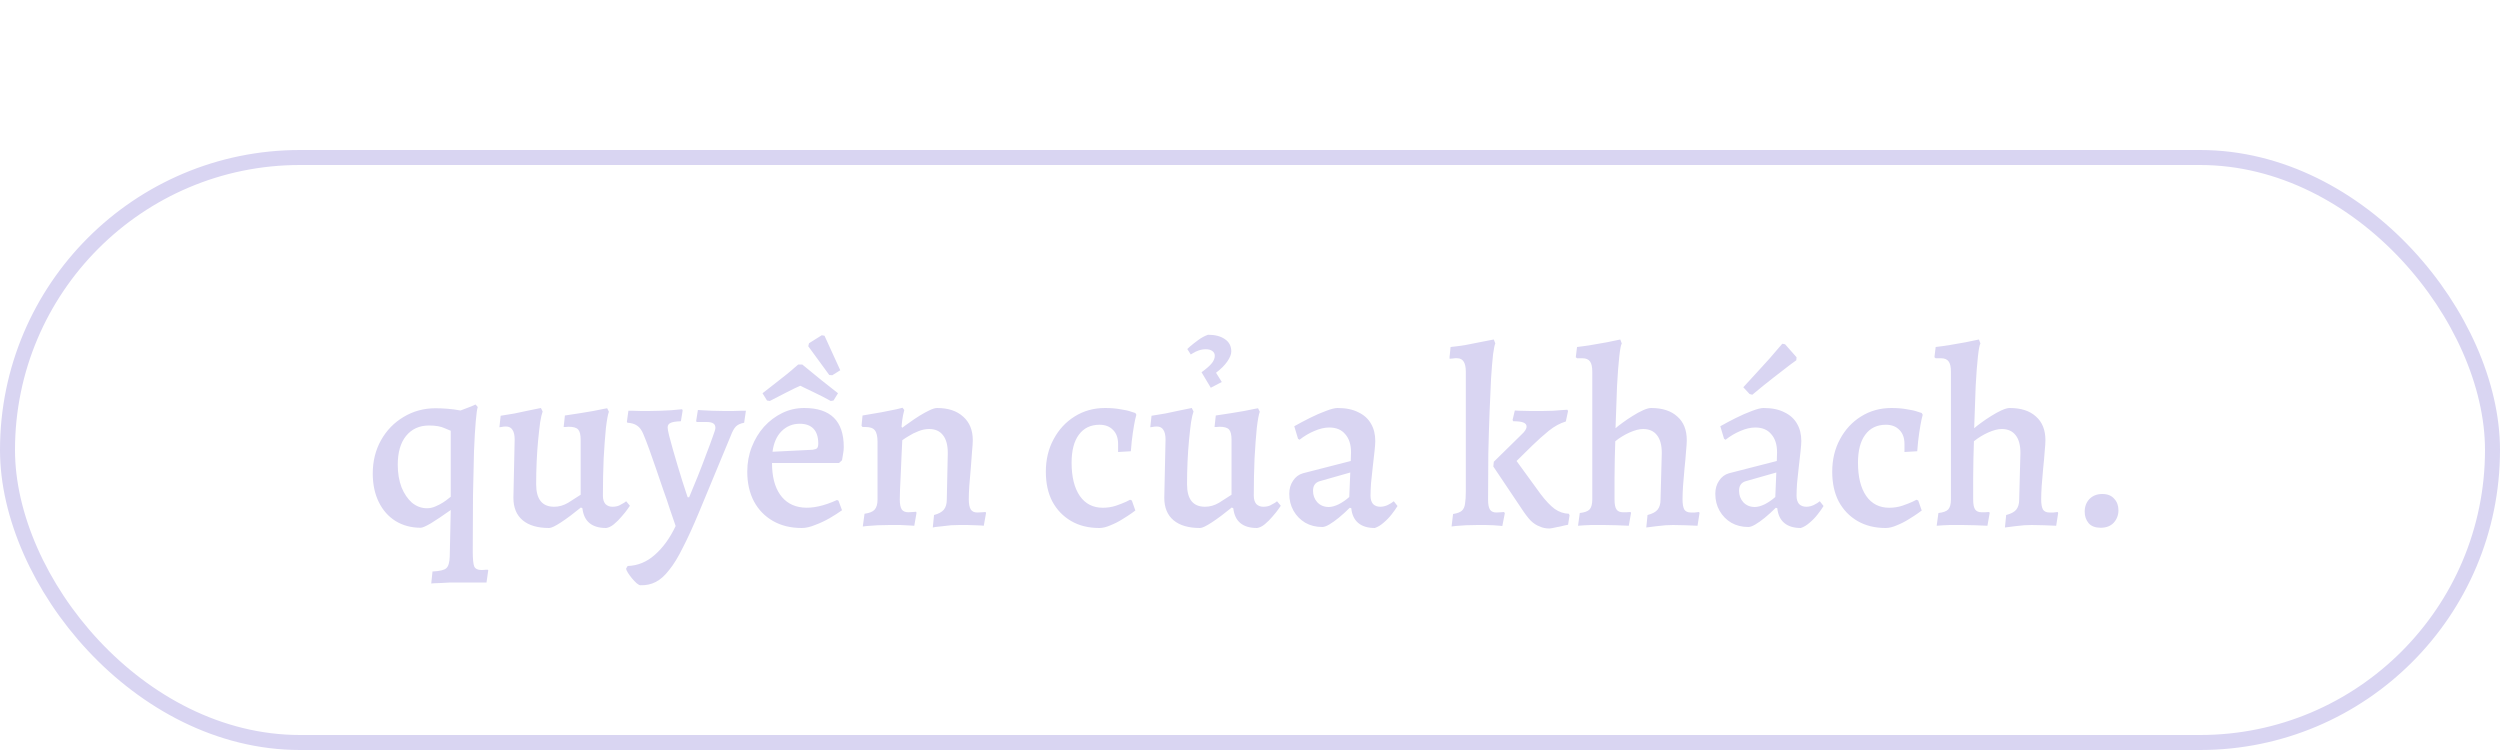 <?xml version="1.0" encoding="UTF-8" standalone="no"?>
<svg width="500" height="150" viewBox="0 0 500 150" fill="none" xmlns="http://www.w3.org/2000/svg">
<path d="M86.25 116.7L86.5 114.3C87.933 114.233 88.85 114.017 89.25 113.65C89.683 113.283 89.917 112.483 89.95 111.25L90.15 102C88.55 103.133 87.233 104.017 86.2 104.65C85.167 105.25 84.483 105.55 84.15 105.55C82.25 105.55 80.567 105.1 79.1 104.2C77.667 103.3 76.55 102.033 75.75 100.4C74.95 98.767 74.55 96.867 74.55 94.7C74.55 92.233 75.1 90.017 76.2 88.05C77.3 86.083 78.8 84.533 80.7 83.4C82.633 82.233 84.767 81.65 87.1 81.65C87.833 81.65 88.633 81.683 89.5 81.75C90.367 81.817 91.233 81.933 92.1 82.1C92.933 81.8 93.633 81.533 94.2 81.3C94.8 81.033 95.1 80.9 95.1 80.9L95.55 81.4C95.417 81.767 95.283 82.717 95.15 84.25C95.017 85.75 94.9 87.75 94.8 90.25C94.733 92.75 94.667 95.683 94.6 99.05C94.567 102.417 94.55 106.133 94.55 110.2C94.55 111.8 94.65 112.833 94.85 113.3C95.083 113.767 95.55 114 96.25 114C96.617 114 96.917 113.983 97.15 113.95C97.417 113.95 97.55 113.95 97.55 113.95L97.65 114.05L97.3 116.5H91.95C91.383 116.5 90.75 116.5 90.05 116.5C89.383 116.533 88.767 116.567 88.2 116.6C87.633 116.633 87.167 116.65 86.8 116.65C86.433 116.683 86.25 116.7 86.25 116.7ZM85.4 101.65C85.967 101.65 86.517 101.533 87.05 101.3C87.617 101.067 88.133 100.8 88.6 100.5C89.067 100.2 89.433 99.933 89.7 99.7C90 99.467 90.15 99.35 90.15 99.35V86.15C90.15 86.15 89.75 85.983 88.95 85.65C88.183 85.283 87.133 85.1 85.8 85.1C83.867 85.1 82.333 85.8 81.2 87.2C80.1 88.567 79.55 90.483 79.55 92.95C79.55 94.617 79.8 96.117 80.3 97.45C80.833 98.75 81.533 99.783 82.4 100.55C83.3 101.283 84.3 101.65 85.4 101.65ZM102.931 87.9C102.931 87.033 102.781 86.383 102.481 85.95C102.215 85.517 101.781 85.3 101.181 85.3C100.881 85.3 100.581 85.333 100.281 85.4C100.015 85.433 99.881 85.45 99.881 85.45L100.131 83.15C101.031 83.017 101.948 82.867 102.881 82.7C103.815 82.5 104.681 82.317 105.481 82.15C106.281 81.983 106.931 81.85 107.431 81.75C107.931 81.65 108.181 81.6 108.181 81.6L108.531 82.3C108.365 82.733 108.198 83.45 108.031 84.45C107.898 85.45 107.765 86.633 107.631 88C107.498 89.367 107.398 90.817 107.331 92.35C107.265 93.85 107.231 95.35 107.231 96.85C107.231 99.85 108.431 101.35 110.831 101.35C111.798 101.35 112.731 101.083 113.631 100.55C114.531 99.983 115.365 99.45 116.131 98.95V87.95C116.131 86.95 115.965 86.267 115.631 85.9C115.298 85.533 114.665 85.35 113.731 85.35C113.631 85.35 113.431 85.367 113.131 85.4C112.865 85.4 112.731 85.4 112.731 85.4L112.981 83.1C113.981 82.967 114.965 82.817 115.931 82.65C116.931 82.483 117.831 82.333 118.631 82.2C119.465 82.033 120.131 81.9 120.631 81.8C121.165 81.7 121.431 81.65 121.431 81.65L121.781 82.35C121.581 82.85 121.381 83.933 121.181 85.6C121.015 87.267 120.865 89.3 120.731 91.7C120.631 94.067 120.581 96.55 120.581 99.15C120.581 99.85 120.748 100.4 121.081 100.8C121.448 101.167 121.915 101.35 122.481 101.35C122.981 101.35 123.431 101.267 123.831 101.1C124.231 100.9 124.565 100.717 124.831 100.55C125.098 100.35 125.231 100.25 125.231 100.25L125.981 101.15C125.981 101.15 125.831 101.367 125.531 101.8C125.231 102.233 124.831 102.733 124.331 103.3C123.865 103.867 123.348 104.383 122.781 104.85C122.248 105.283 121.731 105.533 121.231 105.6C118.365 105.6 116.781 104.283 116.481 101.65L116.181 101.5C114.715 102.7 113.398 103.683 112.231 104.45C111.065 105.217 110.265 105.6 109.831 105.6C107.531 105.6 105.765 105.083 104.531 104.05C103.298 103.017 102.681 101.517 102.681 99.55L102.931 87.9ZM128.08 117.05C127.913 117.05 127.663 116.917 127.33 116.65C127.03 116.383 126.713 116.05 126.38 115.65C126.08 115.283 125.813 114.917 125.58 114.55C125.346 114.183 125.23 113.9 125.23 113.7L125.53 113.2C127.563 113.133 129.38 112.383 130.98 110.95C132.613 109.517 133.996 107.6 135.13 105.2C134.796 104.2 134.413 103.083 133.98 101.85C133.58 100.583 133.13 99.267 132.63 97.9C132.163 96.533 131.696 95.167 131.23 93.8C130.763 92.433 130.313 91.15 129.88 89.95C129.446 88.75 129.046 87.717 128.68 86.85C128.346 86.017 127.913 85.433 127.38 85.1C126.88 84.767 126.246 84.583 125.48 84.55L125.38 84.35L125.68 82.15C125.78 82.15 126.08 82.15 126.58 82.15C127.08 82.15 127.63 82.167 128.23 82.2C128.863 82.2 129.363 82.2 129.73 82.2C130.53 82.2 131.313 82.183 132.08 82.15C132.88 82.117 133.596 82.083 134.23 82.05C134.896 81.983 135.43 81.933 135.83 81.9C136.23 81.867 136.43 81.85 136.43 81.85L136.53 82.1L136.18 84.25C135.146 84.283 134.446 84.4 134.08 84.6C133.713 84.767 133.53 85.067 133.53 85.5C133.53 85.8 133.63 86.35 133.83 87.15C134.03 87.917 134.28 88.833 134.58 89.9C134.88 90.933 135.196 92.017 135.53 93.15C135.863 94.25 136.18 95.283 136.48 96.25C136.78 97.183 137.03 97.95 137.23 98.55C137.43 99.15 137.53 99.45 137.53 99.45H137.83C138.396 98.117 138.98 96.7 139.58 95.2C140.18 93.7 140.73 92.267 141.23 90.9C141.763 89.533 142.196 88.367 142.53 87.4C142.896 86.433 143.08 85.833 143.08 85.6C143.08 85.167 142.946 84.867 142.68 84.7C142.413 84.5 141.963 84.4 141.33 84.4H139.33L139.23 84.2L139.58 82C139.58 82 139.846 82.017 140.38 82.05C140.913 82.083 141.58 82.117 142.38 82.15C143.18 82.183 143.98 82.2 144.78 82.2C145.346 82.2 145.946 82.2 146.58 82.2C147.213 82.167 147.763 82.15 148.23 82.15C148.73 82.15 149.046 82.15 149.18 82.15L148.83 84.55C148.096 84.683 147.546 84.933 147.18 85.3C146.813 85.667 146.463 86.3 146.13 87.2L139.78 102.5C138.613 105.3 137.546 107.633 136.58 109.5C135.646 111.4 134.73 112.9 133.83 114C132.963 115.133 132.063 115.933 131.13 116.4C130.23 116.867 129.213 117.083 128.08 117.05ZM160.352 105.6C158.152 105.6 156.236 105.133 154.602 104.2C152.969 103.267 151.702 101.967 150.802 100.3C149.902 98.6 149.452 96.617 149.452 94.35C149.452 92.583 149.752 90.933 150.352 89.4C150.952 87.867 151.769 86.517 152.802 85.35C153.869 84.183 155.086 83.267 156.452 82.6C157.819 81.933 159.286 81.6 160.852 81.6C166.119 81.6 168.752 84.2 168.752 89.4C168.752 89.867 168.702 90.35 168.602 90.85C168.536 91.35 168.469 91.75 168.402 92.05L167.802 92.6H154.402C154.402 95.267 154.936 97.367 156.002 98.9C157.069 100.433 158.569 101.3 160.502 101.5C162.469 101.7 164.769 101.2 167.402 100L167.702 100.15L168.402 102.05C167.702 102.55 166.869 103.083 165.902 103.65C164.969 104.183 164.002 104.633 163.002 105C162.036 105.4 161.152 105.6 160.352 105.6ZM154.502 90.35L162.552 89.95C162.986 89.883 163.269 89.783 163.402 89.65C163.569 89.483 163.652 89.167 163.652 88.7C163.652 87.4 163.336 86.417 162.702 85.75C162.069 85.083 161.152 84.75 159.952 84.75C158.519 84.75 157.302 85.25 156.302 86.25C155.336 87.217 154.736 88.583 154.502 90.35ZM166.452 75.05L165.852 75L161.652 69.25L161.802 68.65L164.352 67.05L164.902 67.15L168.052 74.05L166.452 75.05ZM152.502 78.65C153.336 78.017 154.169 77.367 155.002 76.7C155.869 76.033 156.652 75.417 157.352 74.85C158.052 74.283 158.602 73.817 159.002 73.45C159.436 73.083 159.652 72.9 159.652 72.9H160.452C160.452 72.9 160.819 73.2 161.552 73.8C162.286 74.4 163.202 75.15 164.302 76.05C165.402 76.917 166.502 77.783 167.602 78.65L166.702 80.1L166.152 80.2C165.019 79.567 163.886 78.983 162.752 78.45C161.619 77.883 160.719 77.45 160.052 77.15C159.352 77.45 158.452 77.883 157.352 78.45C156.286 78.983 155.152 79.567 153.952 80.2L153.402 80.1L152.502 78.65ZM186.807 103C187.707 102.767 188.357 102.417 188.757 101.95C189.157 101.45 189.357 100.783 189.357 99.95L189.557 90.6C189.557 89.033 189.241 87.85 188.607 87.05C187.974 86.217 187.041 85.8 185.807 85.8C185.107 85.8 184.391 85.95 183.657 86.25C182.957 86.517 182.324 86.833 181.757 87.2C181.191 87.533 180.757 87.817 180.457 88.05C180.424 88.95 180.374 89.983 180.307 91.15C180.274 92.317 180.224 93.483 180.157 94.65C180.091 95.817 180.041 96.883 180.007 97.85C179.974 98.783 179.957 99.467 179.957 99.9C179.957 100.833 180.091 101.5 180.357 101.9C180.624 102.267 181.057 102.45 181.657 102.45C181.924 102.45 182.241 102.433 182.607 102.4C183.007 102.367 183.207 102.35 183.207 102.35L183.307 102.55L182.857 105.15C182.857 105.15 182.574 105.133 182.007 105.1C181.474 105.067 180.824 105.033 180.057 105C179.324 105 178.624 105 177.957 105C177.191 105 176.391 105.017 175.557 105.05C174.724 105.117 174.007 105.167 173.407 105.2C172.841 105.267 172.557 105.3 172.557 105.3L172.907 102.75C173.874 102.617 174.541 102.35 174.907 101.95C175.307 101.517 175.507 100.833 175.507 99.9V88.4C175.507 87.267 175.324 86.483 174.957 86.05C174.624 85.617 174.007 85.4 173.107 85.4H172.507L172.307 85.15L172.507 83.1C173.841 82.867 175.107 82.65 176.307 82.45C177.541 82.217 178.541 82.017 179.307 81.85C180.107 81.65 180.507 81.55 180.507 81.55L180.857 82C180.857 82 180.774 82.35 180.607 83.05C180.474 83.717 180.374 84.483 180.307 85.35L180.457 85.55C180.791 85.283 181.274 84.933 181.907 84.5C182.541 84.033 183.207 83.583 183.907 83.15C184.607 82.717 185.274 82.35 185.907 82.05C186.541 81.75 187.041 81.6 187.407 81.6C189.641 81.6 191.391 82.183 192.657 83.35C193.924 84.483 194.557 86.05 194.557 88.05C194.557 88.517 194.507 89.267 194.407 90.3C194.341 91.3 194.257 92.417 194.157 93.65C194.057 94.883 193.957 96.067 193.857 97.2C193.791 98.3 193.757 99.183 193.757 99.85C193.757 100.783 193.891 101.467 194.157 101.9C194.424 102.3 194.857 102.5 195.457 102.5C195.724 102.5 196.057 102.483 196.457 102.45C196.891 102.417 197.107 102.4 197.107 102.4L197.207 102.6L196.757 105.15C196.757 105.15 196.591 105.133 196.257 105.1C195.957 105.1 195.541 105.083 195.007 105.05C194.507 105.05 193.974 105.033 193.407 105C192.874 105 192.374 105 191.907 105C191.374 105 190.807 105.017 190.207 105.05C189.607 105.117 189.024 105.183 188.457 105.25C187.891 105.317 187.424 105.367 187.057 105.4C186.724 105.467 186.557 105.5 186.557 105.5L186.807 103ZM219.869 105.6C217.702 105.6 215.819 105.133 214.219 104.2C212.619 103.267 211.369 101.967 210.469 100.3C209.602 98.633 209.169 96.65 209.169 94.35C209.169 91.917 209.686 89.75 210.719 87.85C211.752 85.917 213.152 84.4 214.919 83.3C216.719 82.167 218.752 81.6 221.019 81.6C222.152 81.6 223.169 81.683 224.069 81.85C225.002 81.983 225.736 82.15 226.269 82.35C226.802 82.517 227.069 82.6 227.069 82.6L227.269 82.95C227.269 82.95 227.186 83.283 227.019 83.95C226.886 84.583 226.736 85.45 226.569 86.55C226.402 87.65 226.269 88.883 226.169 90.25L223.619 90.4V88.8C223.619 87.6 223.286 86.667 222.619 86C221.952 85.3 221.052 84.95 219.919 84.95C218.119 84.95 216.736 85.617 215.769 86.95C214.802 88.25 214.319 90.117 214.319 92.55C214.319 95.383 214.869 97.6 215.969 99.2C217.069 100.767 218.602 101.55 220.569 101.55C221.469 101.55 222.336 101.417 223.169 101.15C224.036 100.85 224.719 100.583 225.219 100.35C225.752 100.083 226.019 99.95 226.019 99.95L226.369 100.1L227.069 102.1C227.069 102.1 226.819 102.283 226.319 102.65C225.852 102.983 225.236 103.383 224.469 103.85C223.736 104.317 222.952 104.717 222.119 105.05C221.286 105.417 220.536 105.6 219.869 105.6ZM233.107 87.9C233.107 87.033 232.957 86.383 232.657 85.95C232.39 85.517 231.957 85.3 231.357 85.3C231.057 85.3 230.757 85.333 230.457 85.4C230.19 85.433 230.057 85.45 230.057 85.45L230.307 83.15C231.207 83.017 232.124 82.867 233.057 82.7C233.99 82.5 234.857 82.317 235.657 82.15C236.457 81.983 237.107 81.85 237.607 81.75C238.107 81.65 238.357 81.6 238.357 81.6L238.707 82.3C238.54 82.733 238.374 83.45 238.207 84.45C238.074 85.45 237.94 86.633 237.807 88C237.674 89.367 237.574 90.817 237.507 92.35C237.44 93.85 237.407 95.35 237.407 96.85C237.407 99.85 238.607 101.35 241.007 101.35C241.974 101.35 242.907 101.083 243.807 100.55C244.707 99.983 245.54 99.45 246.307 98.95V87.95C246.307 86.95 246.14 86.267 245.807 85.9C245.474 85.533 244.84 85.35 243.907 85.35C243.807 85.35 243.607 85.367 243.307 85.4C243.04 85.4 242.907 85.4 242.907 85.4L243.157 83.1C244.157 82.967 245.14 82.817 246.107 82.65C247.107 82.483 248.007 82.333 248.807 82.2C249.64 82.033 250.307 81.9 250.807 81.8C251.34 81.7 251.607 81.65 251.607 81.65L251.957 82.35C251.757 82.85 251.557 83.933 251.357 85.6C251.19 87.267 251.04 89.3 250.907 91.7C250.807 94.067 250.757 96.55 250.757 99.15C250.757 99.85 250.924 100.4 251.257 100.8C251.624 101.167 252.09 101.35 252.657 101.35C253.157 101.35 253.607 101.267 254.007 101.1C254.407 100.9 254.74 100.717 255.007 100.55C255.274 100.35 255.407 100.25 255.407 100.25L256.157 101.15C256.157 101.15 256.007 101.367 255.707 101.8C255.407 102.233 255.007 102.733 254.507 103.3C254.04 103.867 253.524 104.383 252.957 104.85C252.424 105.283 251.907 105.533 251.407 105.6C248.54 105.6 246.957 104.283 246.657 101.65L246.357 101.5C244.89 102.7 243.574 103.683 242.407 104.45C241.24 105.217 240.44 105.6 240.007 105.6C237.707 105.6 235.94 105.083 234.707 104.05C233.474 103.017 232.857 101.517 232.857 99.55L233.107 87.9ZM242.157 77.55L240.307 74.45C241.274 73.75 241.957 73.15 242.357 72.65C242.757 72.15 242.957 71.65 242.957 71.15C242.957 70.75 242.79 70.433 242.457 70.2C242.157 69.967 241.724 69.85 241.157 69.85C240.657 69.85 240.174 69.933 239.707 70.1C239.24 70.267 238.857 70.45 238.557 70.65C238.29 70.817 238.157 70.9 238.157 70.9L237.457 69.8C237.457 69.8 237.657 69.617 238.057 69.25C238.49 68.883 239.024 68.467 239.657 68C240.29 67.533 240.94 67.183 241.607 66.95C243.04 66.95 244.174 67.25 245.007 67.85C245.84 68.417 246.257 69.233 246.257 70.3C246.257 70.867 245.99 71.533 245.457 72.3C244.957 73.033 244.207 73.783 243.207 74.55L244.357 76.4L242.157 77.55ZM274.955 105.6C273.555 105.6 272.455 105.267 271.655 104.6C270.855 103.933 270.389 102.95 270.255 101.65L269.955 101.55C269.222 102.283 268.489 102.95 267.755 103.55C267.055 104.117 266.422 104.567 265.855 104.9C265.289 105.233 264.822 105.4 264.455 105.4C263.189 105.4 262.055 105.117 261.055 104.55C260.055 103.95 259.272 103.15 258.705 102.15C258.139 101.15 257.855 100.017 257.855 98.75C257.855 97.75 258.105 96.883 258.605 96.15C259.105 95.383 259.772 94.883 260.605 94.65L270.155 92.2L270.205 90.45C270.205 88.917 269.822 87.717 269.055 86.85C268.322 85.95 267.255 85.5 265.855 85.5C264.922 85.5 263.922 85.733 262.855 86.2C261.822 86.633 260.839 87.217 259.905 87.95L259.605 87.75L258.855 85.25C259.789 84.717 260.822 84.167 261.955 83.6C263.089 83.033 264.155 82.567 265.155 82.2C266.189 81.8 266.972 81.6 267.505 81.6C269.172 81.6 270.555 81.883 271.655 82.45C272.789 82.983 273.639 83.75 274.205 84.75C274.772 85.717 275.055 86.867 275.055 88.2C275.055 88.633 275.005 89.317 274.905 90.25C274.805 91.183 274.689 92.217 274.555 93.35C274.422 94.483 274.305 95.583 274.205 96.65C274.139 97.683 274.105 98.517 274.105 99.15C274.105 99.85 274.272 100.4 274.605 100.8C274.972 101.167 275.455 101.35 276.055 101.35C276.555 101.35 277.055 101.233 277.555 101C278.089 100.733 278.489 100.483 278.755 100.25L279.505 101.2C279.205 101.7 278.805 102.267 278.305 102.9C277.839 103.5 277.305 104.05 276.705 104.55C276.139 105.05 275.555 105.4 274.955 105.6ZM265.755 101.4C266.322 101.4 266.989 101.217 267.755 100.85C268.522 100.45 269.222 99.967 269.855 99.4L270.055 94.5L263.905 96.25C263.039 96.517 262.605 97.15 262.605 98.15C262.605 99.05 262.889 99.817 263.455 100.45C264.055 101.083 264.822 101.4 265.755 101.4ZM290.613 102.8C291.447 102.667 292.03 102.45 292.363 102.15C292.73 101.817 292.947 101.333 293.013 100.7C293.113 100.067 293.163 99.25 293.163 98.25V74.35C293.163 72.583 292.613 71.683 291.513 71.65C291.213 71.617 290.897 71.633 290.563 71.7C290.263 71.733 290.047 71.75 289.913 71.75C289.913 71.583 289.913 71.433 289.913 71.3C289.947 71.167 289.963 71.05 289.963 70.95L290.113 69.4C291.113 69.3 292.113 69.167 293.113 69C294.113 68.8 295.047 68.617 295.913 68.45C296.78 68.283 297.463 68.15 297.963 68.05C298.497 67.95 298.763 67.9 298.763 67.9L299.063 68.7C298.93 68.933 298.78 69.65 298.613 70.85C298.48 72.05 298.347 73.65 298.213 75.65C298.113 77.617 298.013 79.883 297.913 82.45C297.813 85.017 297.73 87.783 297.663 90.75C297.63 93.717 297.613 96.783 297.613 99.95C297.613 100.883 297.747 101.55 298.013 101.95C298.28 102.317 298.697 102.5 299.263 102.5C299.53 102.5 299.847 102.483 300.213 102.45C300.613 102.417 300.813 102.4 300.813 102.4L300.963 102.65L300.463 105.2C300.463 105.2 300.297 105.183 299.963 105.15C299.63 105.117 299.197 105.083 298.663 105.05C298.163 105.05 297.63 105.033 297.063 105C296.53 105 296.013 105 295.513 105C294.78 105 293.997 105.017 293.163 105.05C292.363 105.117 291.68 105.167 291.113 105.2C290.58 105.267 290.313 105.3 290.313 105.3L290.613 102.8ZM298.663 93.3L298.763 92.35L304.213 87C304.647 86.6 304.93 86.283 305.063 86.05C305.23 85.783 305.313 85.533 305.313 85.3C305.313 84.933 305.097 84.667 304.663 84.5C304.263 84.333 303.597 84.25 302.663 84.25L302.513 84L302.963 82.1C302.963 82.1 303.263 82.117 303.863 82.15C304.497 82.15 305.23 82.167 306.063 82.2C306.93 82.2 307.713 82.2 308.413 82.2C309.113 82.2 309.847 82.183 310.613 82.15C311.413 82.083 312.08 82.033 312.613 82C313.18 81.967 313.463 81.95 313.463 81.95L313.613 82.2L313.163 84.3C312.03 84.633 310.897 85.25 309.763 86.15C308.663 87.05 307.563 88.033 306.463 89.1C305.397 90.167 304.347 91.2 303.313 92.2L308.113 98.8C309.147 100.167 310.097 101.167 310.963 101.8C311.83 102.4 312.763 102.717 313.763 102.75L313.913 103.05L313.613 104.95C313.613 104.95 313.363 105 312.863 105.1C312.397 105.233 311.863 105.35 311.263 105.45C310.697 105.583 310.247 105.667 309.913 105.7C309.547 105.7 309.197 105.667 308.863 105.6C308.53 105.533 308.23 105.433 307.963 105.3C307.297 105.067 306.68 104.667 306.113 104.1C305.547 103.5 304.897 102.633 304.163 101.5L298.663 93.3ZM315.956 102.6C316.89 102.5 317.54 102.267 317.906 101.9C318.273 101.5 318.456 100.833 318.456 99.9V74.35C318.456 73.383 318.306 72.7 318.006 72.3C317.706 71.867 317.19 71.65 316.456 71.65H315.406L315.156 71.45L315.406 69.4C316.273 69.3 317.223 69.167 318.256 69C319.323 68.8 320.373 68.617 321.406 68.45C322.44 68.25 323.323 68.067 324.056 67.9L324.356 68.7C324.19 68.933 324.023 69.8 323.856 71.3C323.69 72.767 323.54 74.733 323.406 77.2C323.306 79.667 323.206 82.483 323.106 85.65C323.44 85.35 323.906 84.983 324.506 84.55C325.14 84.083 325.806 83.633 326.506 83.2C327.24 82.733 327.94 82.35 328.606 82.05C329.273 81.75 329.806 81.6 330.206 81.6C332.473 81.6 334.223 82.167 335.456 83.3C336.723 84.4 337.356 85.983 337.356 88.05C337.356 88.517 337.306 89.267 337.206 90.3C337.14 91.3 337.04 92.417 336.906 93.65C336.806 94.883 336.706 96.067 336.606 97.2C336.54 98.3 336.506 99.183 336.506 99.85C336.506 100.783 336.623 101.467 336.856 101.9C337.123 102.3 337.556 102.5 338.156 102.5C338.356 102.5 338.623 102.5 338.956 102.5C339.29 102.467 339.573 102.433 339.806 102.4L339.906 102.6L339.506 105.15C338.873 105.117 338.056 105.083 337.056 105.05C336.09 105.017 335.273 105 334.606 105C334.206 105 333.706 105.017 333.106 105.05C332.506 105.117 331.873 105.183 331.206 105.25C330.54 105.317 329.89 105.4 329.256 105.5L329.506 103C330.44 102.767 331.106 102.417 331.506 101.95C331.906 101.45 332.106 100.783 332.106 99.95L332.356 90.6C332.356 89.033 332.04 87.85 331.406 87.05C330.773 86.217 329.84 85.8 328.606 85.8C327.873 85.8 326.973 86.033 325.906 86.5C324.873 86.967 323.923 87.55 323.056 88.25C323.023 89.35 322.99 90.5 322.956 91.7C322.956 92.9 322.94 94.183 322.906 95.55C322.906 96.883 322.906 98.333 322.906 99.9C322.906 100.867 323.04 101.533 323.306 101.9C323.573 102.267 323.99 102.45 324.556 102.45C324.756 102.45 325.006 102.45 325.306 102.45C325.606 102.417 325.873 102.4 326.106 102.4L326.206 102.6L325.756 105.15C325.09 105.117 324.273 105.083 323.306 105.05C322.34 105.017 321.506 105 320.806 105C320.106 105 319.256 105 318.256 105C317.256 105.033 316.373 105.083 315.606 105.15L315.956 102.6ZM360.161 105.6C358.761 105.6 357.661 105.267 356.861 104.6C356.061 103.933 355.594 102.95 355.461 101.65L355.161 101.55C354.427 102.283 353.694 102.95 352.961 103.55C352.261 104.117 351.627 104.567 351.061 104.9C350.494 105.233 350.027 105.4 349.661 105.4C348.394 105.4 347.261 105.117 346.261 104.55C345.261 103.95 344.477 103.15 343.911 102.15C343.344 101.15 343.061 100.017 343.061 98.75C343.061 97.75 343.311 96.883 343.811 96.15C344.311 95.383 344.977 94.883 345.811 94.65L355.361 92.2L355.411 90.45C355.411 88.917 355.027 87.717 354.261 86.85C353.527 85.95 352.461 85.5 351.061 85.5C350.127 85.5 349.127 85.733 348.061 86.2C347.027 86.633 346.044 87.217 345.111 87.95L344.811 87.75L344.061 85.25C344.994 84.717 346.027 84.167 347.161 83.6C348.294 83.033 349.361 82.567 350.361 82.2C351.394 81.8 352.177 81.6 352.711 81.6C354.377 81.6 355.761 81.883 356.861 82.45C357.994 82.983 358.844 83.75 359.411 84.75C359.977 85.717 360.261 86.867 360.261 88.2C360.261 88.633 360.211 89.317 360.111 90.25C360.011 91.183 359.894 92.217 359.761 93.35C359.627 94.483 359.511 95.583 359.411 96.65C359.344 97.683 359.311 98.517 359.311 99.15C359.311 99.85 359.477 100.4 359.811 100.8C360.177 101.167 360.661 101.35 361.261 101.35C361.761 101.35 362.261 101.233 362.761 101C363.294 100.733 363.694 100.483 363.961 100.25L364.711 101.2C364.411 101.7 364.011 102.267 363.511 102.9C363.044 103.5 362.511 104.05 361.911 104.55C361.344 105.05 360.761 105.4 360.161 105.6ZM350.961 101.4C351.527 101.4 352.194 101.217 352.961 100.85C353.727 100.45 354.427 99.967 355.061 99.4L355.261 94.5L349.111 96.25C348.244 96.517 347.811 97.15 347.811 98.15C347.811 99.05 348.094 99.817 348.661 100.45C349.261 101.083 350.027 101.4 350.961 101.4ZM350.461 78.95L349.911 78.8L348.661 77.45C349.594 76.45 350.511 75.45 351.411 74.45C352.344 73.417 353.194 72.483 353.961 71.65C354.727 70.783 355.327 70.083 355.761 69.55C356.227 69.017 356.461 68.75 356.461 68.75L357.011 68.85L359.311 71.45L359.261 72.05C359.261 72.05 358.827 72.367 357.961 73C357.127 73.633 356.027 74.483 354.661 75.55C353.327 76.583 351.927 77.717 350.461 78.95ZM377.145 105.6C374.978 105.6 373.095 105.133 371.495 104.2C369.895 103.267 368.645 101.967 367.745 100.3C366.878 98.633 366.445 96.65 366.445 94.35C366.445 91.917 366.961 89.75 367.995 87.85C369.028 85.917 370.428 84.4 372.195 83.3C373.995 82.167 376.028 81.6 378.295 81.6C379.428 81.6 380.445 81.683 381.345 81.85C382.278 81.983 383.011 82.15 383.545 82.35C384.078 82.517 384.345 82.6 384.345 82.6L384.545 82.95C384.545 82.95 384.461 83.283 384.295 83.95C384.161 84.583 384.011 85.45 383.845 86.55C383.678 87.65 383.545 88.883 383.445 90.25L380.895 90.4V88.8C380.895 87.6 380.561 86.667 379.895 86C379.228 85.3 378.328 84.95 377.195 84.95C375.395 84.95 374.011 85.617 373.045 86.95C372.078 88.25 371.595 90.117 371.595 92.55C371.595 95.383 372.145 97.6 373.245 99.2C374.345 100.767 375.878 101.55 377.845 101.55C378.745 101.55 379.611 101.417 380.445 101.15C381.311 100.85 381.995 100.583 382.495 100.35C383.028 100.083 383.295 99.95 383.295 99.95L383.645 100.1L384.345 102.1C384.345 102.1 384.095 102.283 383.595 102.65C383.128 102.983 382.511 103.383 381.745 103.85C381.011 104.317 380.228 104.717 379.395 105.05C378.561 105.417 377.811 105.6 377.145 105.6ZM387.685 102.6C388.618 102.5 389.268 102.267 389.635 101.9C390.001 101.5 390.185 100.833 390.185 99.9V74.35C390.185 73.383 390.035 72.7 389.735 72.3C389.435 71.867 388.918 71.65 388.185 71.65H387.135L386.885 71.45L387.135 69.4C388.001 69.3 388.951 69.167 389.985 69C391.051 68.8 392.101 68.617 393.135 68.45C394.168 68.25 395.051 68.067 395.785 67.9L396.085 68.7C395.918 68.933 395.751 69.8 395.585 71.3C395.418 72.767 395.268 74.733 395.135 77.2C395.035 79.667 394.935 82.483 394.835 85.65C395.168 85.35 395.635 84.983 396.235 84.55C396.868 84.083 397.535 83.633 398.235 83.2C398.968 82.733 399.668 82.35 400.335 82.05C401.001 81.75 401.535 81.6 401.935 81.6C404.201 81.6 405.951 82.167 407.185 83.3C408.451 84.4 409.085 85.983 409.085 88.05C409.085 88.517 409.035 89.267 408.935 90.3C408.868 91.3 408.768 92.417 408.635 93.65C408.535 94.883 408.435 96.067 408.335 97.2C408.268 98.3 408.235 99.183 408.235 99.85C408.235 100.783 408.351 101.467 408.585 101.9C408.851 102.3 409.285 102.5 409.885 102.5C410.085 102.5 410.351 102.5 410.685 102.5C411.018 102.467 411.301 102.433 411.535 102.4L411.635 102.6L411.235 105.15C410.601 105.117 409.785 105.083 408.785 105.05C407.818 105.017 407.001 105 406.335 105C405.935 105 405.435 105.017 404.835 105.05C404.235 105.117 403.601 105.183 402.935 105.25C402.268 105.317 401.618 105.4 400.985 105.5L401.235 103C402.168 102.767 402.835 102.417 403.235 101.95C403.635 101.45 403.835 100.783 403.835 99.95L404.085 90.6C404.085 89.033 403.768 87.85 403.135 87.05C402.501 86.217 401.568 85.8 400.335 85.8C399.601 85.8 398.701 86.033 397.635 86.5C396.601 86.967 395.651 87.55 394.785 88.25C394.751 89.35 394.718 90.5 394.685 91.7C394.685 92.9 394.668 94.183 394.635 95.55C394.635 96.883 394.635 98.333 394.635 99.9C394.635 100.867 394.768 101.533 395.035 101.9C395.301 102.267 395.718 102.45 396.285 102.45C396.485 102.45 396.735 102.45 397.035 102.45C397.335 102.417 397.601 102.4 397.835 102.4L397.935 102.6L397.485 105.15C396.818 105.117 396.001 105.083 395.035 105.05C394.068 105.017 393.235 105 392.535 105C391.835 105 390.985 105 389.985 105C388.985 105.033 388.101 105.083 387.335 105.15L387.685 102.6ZM420.139 105.55C419.072 105.55 418.272 105.25 417.739 104.65C417.206 104.017 416.939 103.25 416.939 102.35C416.939 101.317 417.256 100.467 417.889 99.8C418.556 99.133 419.406 98.8 420.439 98.8C421.506 98.8 422.306 99.117 422.839 99.75C423.406 100.35 423.689 101.117 423.689 102.05C423.689 103.017 423.372 103.85 422.739 104.55C422.106 105.217 421.239 105.55 420.139 105.55Z" fill="#D9D5F2"/>
<rect x="1.5" y="31.5" width="497" height="117" rx="58.5" stroke="#D9D5F2" stroke-width="3"/>
</svg>
